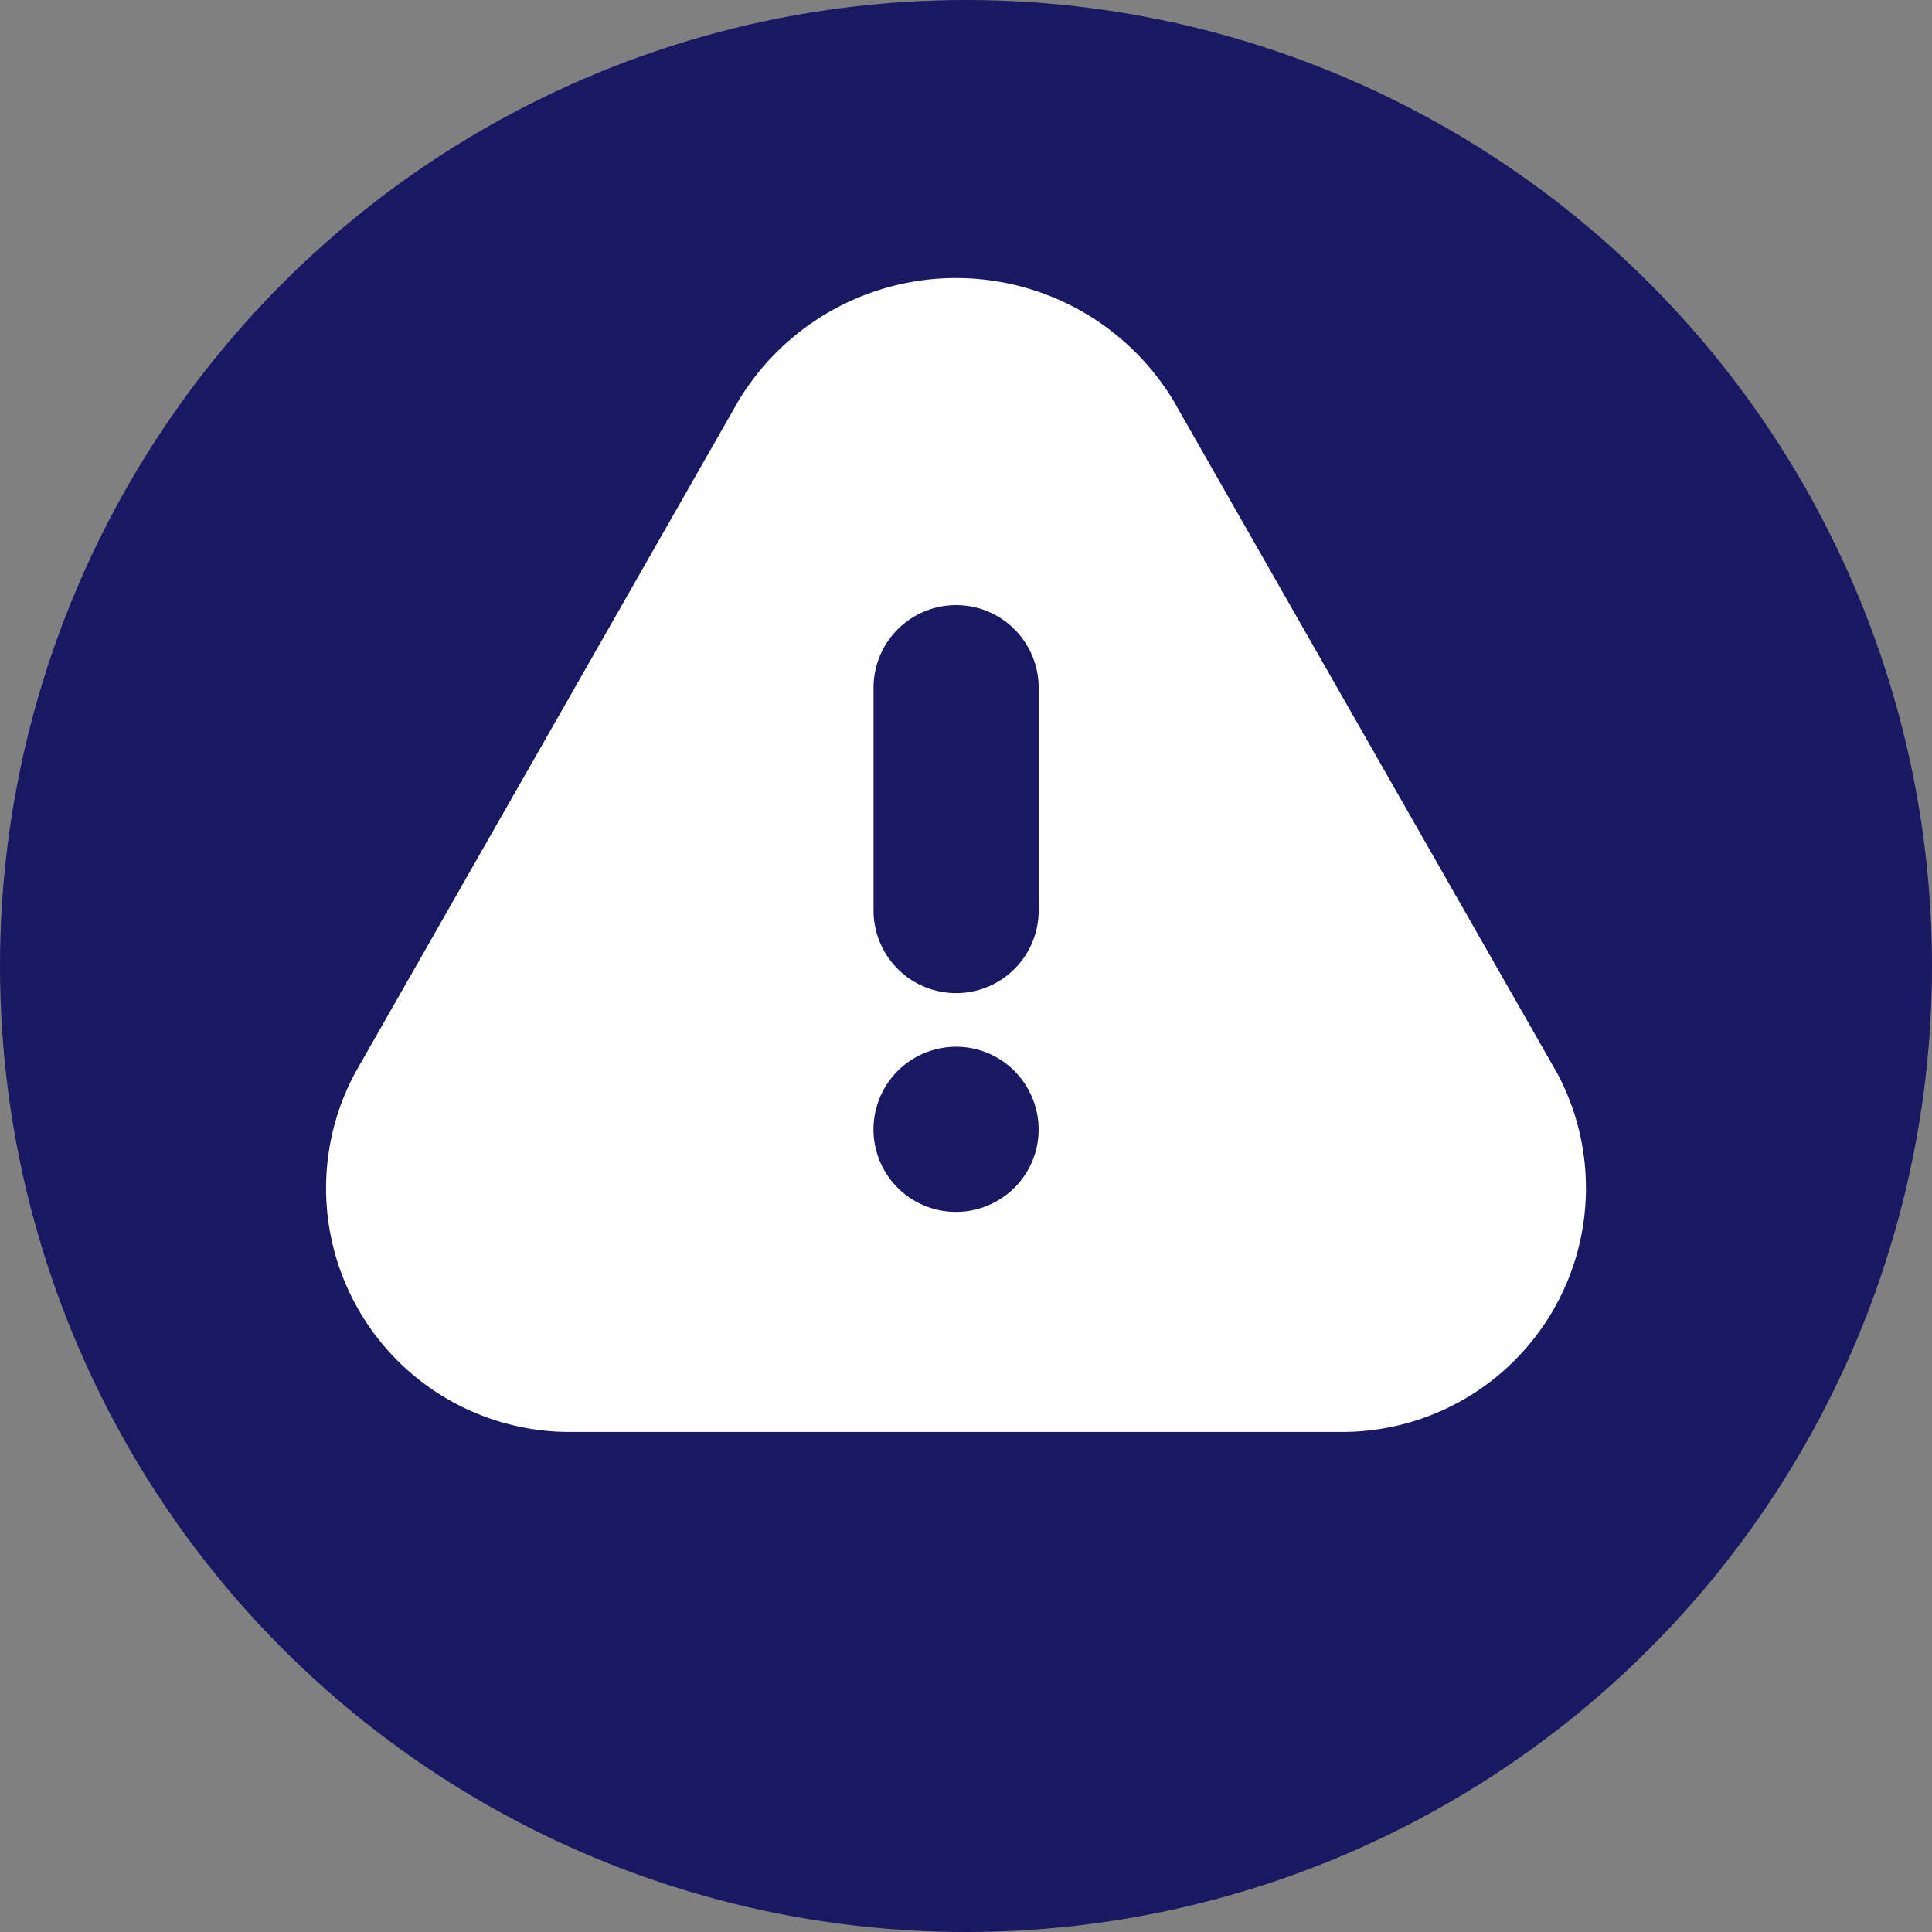 <svg xmlns="http://www.w3.org/2000/svg" xmlns:xlink="http://www.w3.org/1999/xlink" width="85" height="85" viewBox="0 0 85 85">
  <rect x="0" y="0" width="85" height="85" fill="#808080" stroke="none"/>
  <defs>
    <clipPath id="clip-path">
      <rect id="Rectangle_1956" data-name="Rectangle 1956" width="55.432" height="50.768" fill="none"/>
    </clipPath>
  </defs>
  <g id="Group_2710" data-name="Group 2710" transform="translate(-1205 -4036.302)">
    <circle id="Ellipse_50" data-name="Ellipse 50" cx="42.5" cy="42.5" r="42.5" transform="translate(1205 4036.302)" fill="#181863"/>
    <g id="Group_2705" data-name="Group 2705" transform="translate(1219.342 4048.534)">
      <g id="Group_2704" data-name="Group 2704" clip-path="url(#clip-path)">
        <path id="Path_21735" data-name="Path 21735" d="M18.157,5.387s-16.886,29.6-16.9,29.629a10.723,10.723,0,0,0,9.564,15.753h33.8a10.731,10.731,0,0,0,9.564-15.753S37.291,5.416,37.28,5.387a11.181,11.181,0,0,0-19.123,0m9.564,35.7a3.627,3.627,0,0,1-3.562-4.341,3.631,3.631,0,0,1,2.853-2.853,3.607,3.607,0,0,1,3.725,1.546,3.623,3.623,0,0,1-.447,4.585,3.653,3.653,0,0,1-2.568,1.064m3.632-13.318a3.632,3.632,0,1,1-7.263,0V18.084a3.632,3.632,0,1,1,7.263,0Z" transform="translate(0 -0.001)" fill="#fff"/>
      </g>
    </g>
  </g>
</svg>
